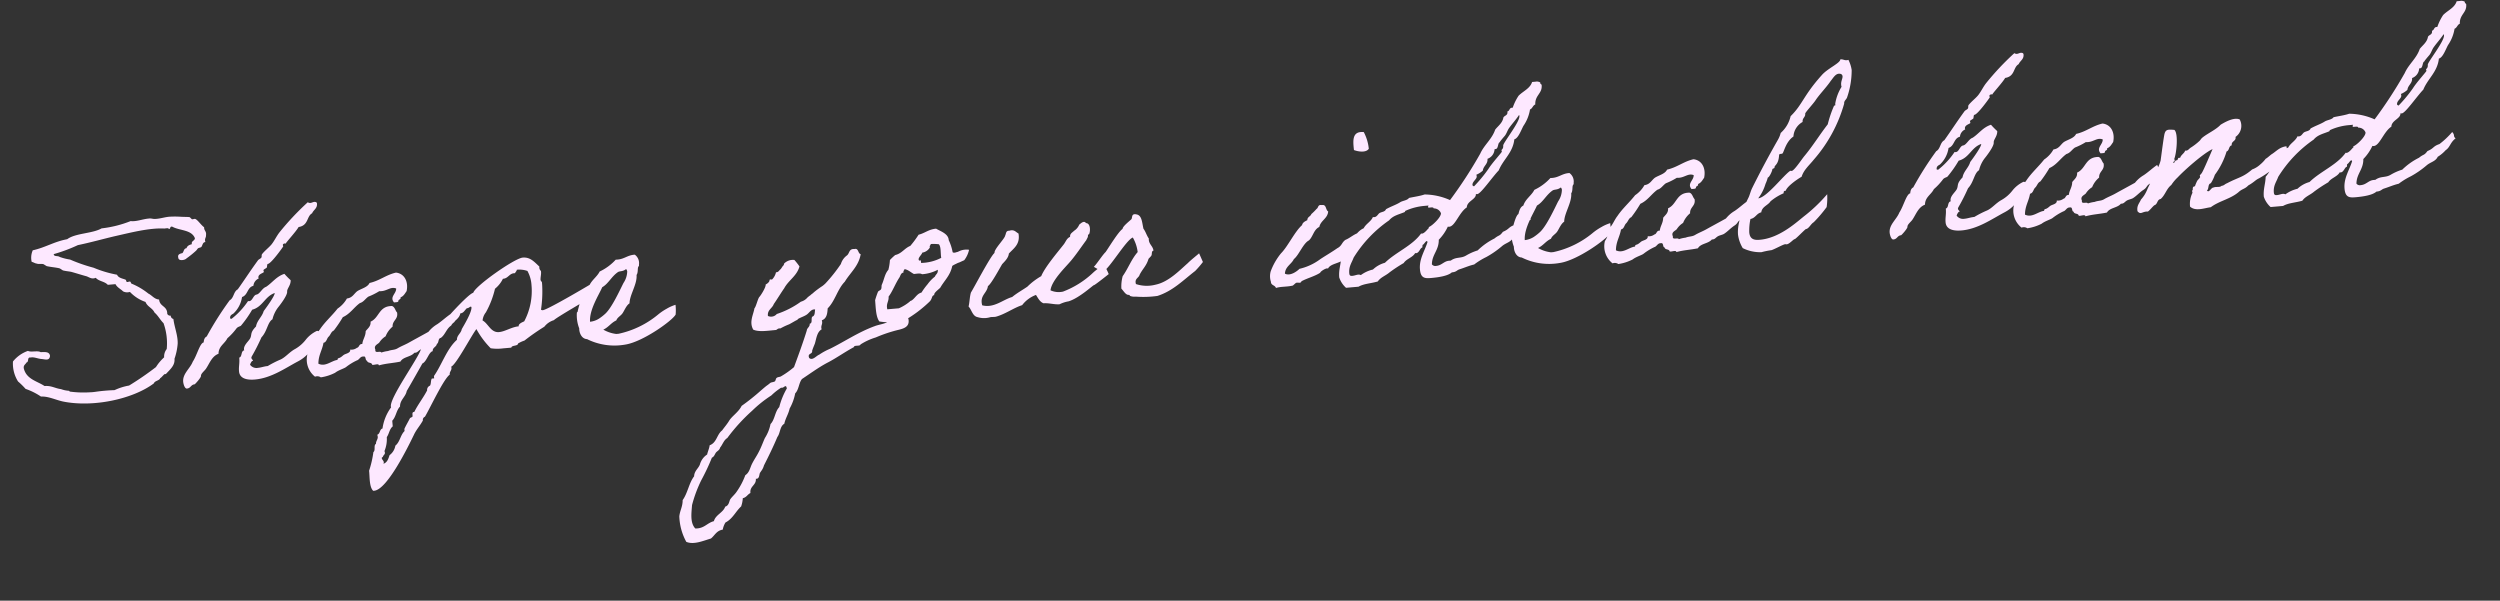 <svg xmlns="http://www.w3.org/2000/svg" width="475.309" height="114.201" viewBox="0 0 475.309 114.201">
  <rect x="0" y="0" width="475.309" height="114.201" fill="#333333" stroke="none"/>
  <path id="concept_TxtImg1" d="M35.235-5.22a11.351,11.351,0,0,0,.855-2.835c.18-1.575-.36-3.195-.405-4.725a.654.654,0,0,1-.45-.675.616.616,0,0,1-.63-.405C34.74-15.39,33.3-15.3,33.3-16.7c-.9-.135-1.26-.9-1.935-1.3a12.946,12.946,0,0,0-3.015-2.16c-.09,0-.135-.36-.225-.405-.18-.09-.495.09-.675,0-.045-.045-.09-.405-.18-.45-.495-.27-1.305-.405-1.53-1.08a21.608,21.608,0,0,1-4.32-1.71A31.439,31.439,0,0,1,17.1-25.74a10.315,10.315,0,0,1-1.935-.675c-.36-.315-1.08-.09-1.08-.63A30.288,30.288,0,0,0,18.81-28.35c2.34-.27,4.68-.72,7.155-1.08,3.015-.405,6.705-1.035,9.5-.63.315,0,.81-.09.855.18.36,0,.18-.54.675-.405,1.305.9,3.6.855,4.1,2.565-.09.54-.765.405-.675,1.08-.5.09-.9.225-1.08.675-.54,0-.54.585-.855.855-.495.09-.99.135-.855.855,0,.63,1.215.54,1.53.225a18.216,18.216,0,0,0,1.935-1.3c.18-.135.27-.315.4-.405.18-.135.495-.09.675-.225.27-.27.315-.9.855-.855-.18-.675.225-.81.225-1.3.18-.765-.315-.855-.225-1.53-.54-.45-1.08-1.485-1.53-1.71-.135-.09-.45.045-.63,0-.09-.045-.315-.4-.45-.45-.405-.09-1.17-.135-1.71-.225a17.182,17.182,0,0,0-1.935-.18c-.9-.045-1.89.225-2.835.18-.495,0-.81-.225-1.26-.18-1.215,0-2.385.405-3.465.18a21.335,21.335,0,0,1-5.625.9c-1.845.855-5.04.45-6.7,1.485-2.475.225-4.275,1.215-6.705,1.53a3.455,3.455,0,0,0-.4,2.16c.36.135.63.36.855.4.54.225.765.09,1.305.225.09.045.54.405.63.45.855.27,1.8.405,2.385.63.135.045.5.4.63.45.495.18,1.08.27,1.53.405,1.08.405,1.8.72,2.79,1.08.54.225.945.72,1.755.45.495.72,1.62.81,2.16,1.53H25.29c.27.675.9.99,1.305,1.485a1.686,1.686,0,0,0,1.3.225,7.409,7.409,0,0,0,2.79,2.16c.27.945,1.215,1.26,1.53,2.16.63.63.945,1.485,1.53,2.16a11.394,11.394,0,0,1,.18,4.95,2.284,2.284,0,0,0-.63,1.53,8.793,8.793,0,0,0-1.71,1.71A57.583,57.583,0,0,1,26.19-.9a10.9,10.9,0,0,0-2.835.63,32.111,32.111,0,0,0-3.645,0,8.64,8.64,0,0,1-1.08,0,19.178,19.178,0,0,1-3.69-.45c-.135,0-.18-.18-.225-.18a5.194,5.194,0,0,1-1.485-.45c-1.08-.225-1.755-.855-3.06-.855C8.82-3.285,6.84-3.78,6.525-5.9c-.045-.63.405-.72.63-1.08.495-.045.135-1.035.855-.855.63-.09,1.26.315,1.98.45.675.09,1.53.585,1.71-.45-.045-.855-.945-.81-1.71-.855-.54-.4-1.845-.09-2.385-.45A6.319,6.319,0,0,0,4.59-7.38a6.344,6.344,0,0,0,.63,3.87A14.565,14.565,0,0,1,6.525-1.98,12.538,12.538,0,0,1,9.315-.27c1.395.045,2.655.855,4.1,1.305C19.08,2.7,26.73,1.71,30.915-.9c.225-.5,1.08-.405,1.305-.9.27-.045.945-.945,1.08-.63C34.29-3.33,35.235-3.96,35.235-5.22ZM52.92-12.78c-.405,1.08-1.4,1.62-1.71,2.79-1.305,1.125-.855,1.44-1.305,2.16-.36.54-1.35,1.17-1.35,1.98a.271.271,0,0,0,.045.18c-.72.09-.45,1.17-1.08,1.3,0,1.125-.27,1.665-.27,2.61,0,1.44,1.485,1.8,2.88,1.8,3.15,0,5.94-1.665,8.505-2.745A6.868,6.868,0,0,0,60.75-4.1c.945-.81,2.79-1.755,2.79-3.06a.985.985,0,0,0-.855-.99,5.885,5.885,0,0,0-2.3,1.53,6.952,6.952,0,0,1-2.115,1.53c-1.17.495-2.025,1.485-3.06,1.8a19.721,19.721,0,0,0-2.43.99c-.72,0-1.26.18-1.89.18a1.5,1.5,0,0,1-1.44-.72,1.78,1.78,0,0,1,.45-.675c.135,0,.18-.045.18-.09,0-.09-.27-.27-.27-.54a.76.76,0,0,1,.09-.225,37.625,37.625,0,0,0,2.16-3.465c1.215-1.08,1.395-2.745,2.385-3.24a6.062,6.062,0,0,1,1.26-2.16c.18-.18,1.98-2.07,1.98-2.835,0-.585.81-1.125.855-2.115a15.108,15.108,0,0,1-1.08-1.305c-1.575.36-2.43,1.485-3.69,2.16-.765.18-1.305,1.26-1.935,1.305S50.985-14.9,50.355-14.9a.406.406,0,0,1-.225-.045,14.614,14.614,0,0,1-3.42,3.1.933.933,0,0,1-.27-.09c0-.54.27-.675.675-.855A5.366,5.366,0,0,0,49.05-15.8c1.17-.27,1.125-1.755,2.34-1.935a1.678,1.678,0,0,1,1.125-1.3c0-.045-.045-.09-.045-.18,0-.72,1.125-.765,1.125-.99,0-.09-.045-.225-.045-.315,0-.135.54-.315.675-.45.09-.135.09-.675.27-.675.63,0,3.195-3.015,3.195-3.06s-.045-.18-.045-.27c0-.225.315-.27.4-.27.045,0,.135.045.18.045,0-.18,2.115-2.07,2.7-2.925,1.935-.135,1.665-1.89,2.79-2.385.315-.63,1.08-.81,1.08-1.755,0-.315-.315-.36-.5-.36-.225,0-.495.135-.765.135a.727.727,0,0,1-.45-.18,51.23,51.23,0,0,0-5.85,5.22c-.63.675-1.08,1.485-1.71,2.16-.585.585-1.395,1.08-1.98,1.71-.135.18-.045.45-.18.63s-.5.27-.675.45c-1.8,2.07-2.97,3.6-4.32,5.175-.855.36-.855,1.575-1.71,1.935a63.186,63.186,0,0,0-4.95,6.48c-.45.18-.585.585-.675,1.08-.72.045-1.485,2.34-2.385,3.465C38.025-3.105,36.5-2.25,36.5-.72c0,.45.18,1.35.585,1.35.765,0,.81-.675,1.53-.675.09,0,1.35-1.17,1.35-1.485,0-.45.765-.9,1.08-1.3.765-.945,1.305-2.25,2.61-2.61.135-1.44,1.35-1.8,1.935-2.79A11.965,11.965,0,0,0,47.52-9.99c.315-.27.675-.27.855-.4A21.433,21.433,0,0,0,50.76-13.23c2.07-.36,2.61-2.3,4.545-2.79C55.305-15.525,53.685-13.635,52.92-12.78ZM88.29-9.135c-1.035.585-1.8,1.215-2.7,1.71a6.117,6.117,0,0,0-1.8,1.3C82.485-5.535,81.225-5,79.92-4.41c-.675.315-1.485.54-2.16.855-.675.36-1.215.18-1.935.4a6.086,6.086,0,0,0-1.3.18c-.135-.405-1.305.135-1.08-.63-.315-.855.54-.99.855-1.305A3.821,3.821,0,0,1,75.6-5.985,4.56,4.56,0,0,1,77.085-7.7c.045-1.215,1.215-1.26,1.08-2.61-.315-.36-.315-1.08-.855-1.305-2.52-.225-2.565,2.025-4.32,2.61,0,.9-.63,1.215-1.08,1.71-.09.99-.675,1.485-.855,2.385-.675-.09-.585.585-1.08.63a1.686,1.686,0,0,1-1.305.225c.045.675-.9.675-1.305.9-.225.135-.36.27-.63.4-.27.18-.63.045-.63.45-1.215.045-2.385,1.17-3.69.4.135-1.62.945-2.475,1.305-3.87.63-.09.675-.765,1.08-1.08s.54-.9,1.08-1.08a24.859,24.859,0,0,0,1.935-2.385c1.44-.495,2.25-1.665,3.465-2.385.72-.135,1.08-.72,1.71-1.08a12.687,12.687,0,0,0,2.16-.855c1.395.225,2.16-.765,3.24-.225-.045.99-1.44,1.485-.63,2.61.315-.045.81.09.855-.225,0-.315.54-.18.45-.63.63-.18.9-.675,1.26-1.08.54-1.8-.135-3.375-1.71-3.69-1.935.27-3.2,1.26-5.175,1.53-.45.765-1.53.9-2.385,1.305-.72.4-1.035,1.215-2.16,1.26a5.6,5.6,0,0,1-1.935,1.755c-1.17,1.26-2.61,2.3-3.69,3.645-.63.675-1.035,1.575-1.71,2.16a5.312,5.312,0,0,1-1.08,2.385A4.124,4.124,0,0,0,61.56.5,1.172,1.172,0,0,1,62.64.72,8.821,8.821,0,0,0,65.43.09c.675-.45,1.845-.675,2.16-.9a10.707,10.707,0,0,1,2.16-1.08c.5-.09.675-.72,1.305-.63.585-.09.225.81.63.855.045.54.855.315.9.855.36.135,1.26-.225,1.26.225,1.485-.27,2.565-.18,4.14-.36.63-.9,2.025-.675,2.79-1.44.54.045.63-.18,1.08-.45.4-.225.9-.225,1.305-.405.765-.4,1.35-.99,2.115-1.395s.585-.72,1.35-1.08c.72-.36,1.575-1.485,2.34-1.89C88.83-7.56,88.29-9.135,88.29-9.135Zm28.89-4.23c-1.35.675-10.4,5.04-11.385,5.04a.486.486,0,0,1-.315-.135,23.427,23.427,0,0,0,.63-4.725v-.45l-.225-.4c0-.54.225-1.035.225-1.575v-.18a.883.883,0,0,1-.225-.855c-.9-.99-1.575-1.98-3.015-1.98-1.575,0-9.54,4.635-9.945,5.85-.945.09-6.12,4.905-6.885,5.85a53.361,53.361,0,0,1-3.915,3.87c-.63,1.755-7.2,9.225-6.66,10.62a8.826,8.826,0,0,0-1.98,3.87c-.585.09-.5.945-1.08,1.08l.045.4c0,.5-.45.81-.45,1.305-.54.27-.135,1.215-.63,1.53a19.453,19.453,0,0,1-1.125,3.465c.045,1.035-.27,3.06.45,3.87h.18c2.52,0,7.245-7.92,8.46-9.945.54-.945,1.35-1.665,1.935-2.565a.639.639,0,0,1,.45-.675c1.08-1.485,4.185-6.885,5.4-7.56-.045-.63.585-.81.4-1.485.99-.315,4.32-5.535,5.4-6.705A16.306,16.306,0,0,0,95.31-1.98a8.424,8.424,0,0,0,2.385.225h1.53c.135-.5,1.26-.135,1.35-.675a5.992,5.992,0,0,1,1.26-.45,42.453,42.453,0,0,1,4-2.3,3.62,3.62,0,0,1,1.935-1.08c.09-.27,7.56-3.78,8.19-4.05.045,0,2.79-2.97,2.7-2.97Zm-15.39-3.06a4.758,4.758,0,0,1,1.755.405,6.368,6.368,0,0,1,.54,2.745,12.329,12.329,0,0,1-1.98,6.75c-.36.135-1.17.36-1.125.855-1.35,0-2.655.765-3.825.765-1.575,0-1.89-1.8-2.925-2.475a2.944,2.944,0,0,1,.765-1.485,17.457,17.457,0,0,0,2.115-4.32,5.627,5.627,0,0,0,1.665-1.755c1.035.045,1.305-.99,2.385-.855.09-.225.36-.36.4-.63ZM92.07-10.17c.225-.045.27,0,.27.135,0,.9-1.665,3.195-2.2,3.96C89.955-5.31,89.1-5,89.055-4.14,86.985-2.61,85.77.36,84.1,2.34v.45h-.45c-.27.4-.18.9-.45,1.305a.864.864,0,0,0-.63.855c-.855,1.35-1.98,2.52-2.79,3.87-.585-.045-.27.63-.45.9l-.45.18c-.36.585-.945,1.4-1.26,1.98v.4c-.855.675-1.035,1.98-1.98,2.61a2.842,2.842,0,0,1-1.26,1.71c-.27.63-.54,1.35-1.3,1.53a.65.65,0,0,0,.09-.315c0-.27-.315-.5-.315-.81,0-.09.135-.135.225-.18.135-.45.63-.4.4-1.08a5.92,5.92,0,0,0,.675-2.61c.5-.585.63-1.485,1.305-1.935v-1.08c.81-.72.9-1.845,1.71-2.565.09-1.26,1.215-1.71,1.53-2.835.27-.36,3.375-4.86,3.42-4.95.855-.27,1.395-2.07,2.16-2.16,0-.72.765-.72.9-1.3.45-.18.27-1.035.855-1.08.9-.54,1.215-1.665,2.16-2.16.54-.855,1.665-1.125,1.935-2.16.63,0,.855-.5,1.305-.855A1.075,1.075,0,0,0,92.07-10.17Zm38.97,3.015a7.678,7.678,0,0,0-1.71.585,10.784,10.784,0,0,0-1.71.945,17.589,17.589,0,0,1-7.83,3.015h-.45a6.417,6.417,0,0,1-2.385-1.035c1.035-.36,1.575-1.17,2.61-1.53.27-.585.9-.765,1.305-1.26s.855-1.44,1.485-1.755c.135-1.575,1.8-3.51,1.8-5.265.36-.405.27-1.17.45-1.485.09-.18.18-.09.18-.45a1.97,1.97,0,0,0-.63-1.935c-1.485-.045-2.115.765-3.69.63a9.8,9.8,0,0,1-3.24,1.98c-.63,1.035-1.845,1.575-2.34,2.79-.63.225-.855.9-1.08,1.53-.54.225-1.26,2.385-1.395,2.835,0,.135-.18.225-.18.225a6.932,6.932,0,0,0,.18,3.06c-.09.81.27,2.025,1.305,2.16A11.683,11.683,0,0,0,120.87-.45c3.375-.225,9.36-3.78,10.035-4.86A9.133,9.133,0,0,0,131.04-7.155Zm-8.82-7.56c.18,0,.18.27.225.405a4.05,4.05,0,0,1-.9,2.16c-.81,1.305-2.565,4.41-3.915,5.49a9.341,9.341,0,0,1-1.305.855,3.951,3.951,0,0,1-1.755.45c.045-2.3,2.07-4.86,2.88-6.345,1.215-.54,1.935-1.89,3.24-2.61C121.05-14.49,121.635-14.31,122.22-14.715ZM145.35-1.17c.99.585,2.745.45,4.32.45.27-.09.4-.315.855-.225a13.121,13.121,0,0,1,1.71-.63c.45-.18,1.35-.63,1.53-.675.225,0,.09-.135.225-.18.54-.27,1.215-.4,1.71-.675.54-.27.945-1.035,1.71-.855-.135.495-.09,1.17-.63,1.305-.36.27,0,1.26-.63,1.305,0,.63-.585.72-.675,1.26-.945,2.3-1.98,4.5-3.015,6.7a16.547,16.547,0,0,1-2.61,1.53c-.27.135-.585.045-.855.225-.18.09-.225.5-.4.63-.27.135-.675.09-.9.225-.135.09-.45.315-.63.405-.45.27-.855.585-1.305.9a41.11,41.11,0,0,1-3.87,2.565c-.675,1.125-1.98,1.755-2.61,2.61-.495.675-.99,1.125-1.485,1.71-1.08.675-1.215,2.25-2.61,2.61-.135.63-.45,1.125-.63,1.71a3.269,3.269,0,0,0-1.53,1.755c-.36.765-1.17,1.125-1.3,2.16-1.08,1.17-1.485,3.06-2.565,4.32-.09,1.215-.675,1.89-.9,3.015a10.829,10.829,0,0,0,.9,4.95c1.35.72,3.195.09,4.725-.225.765-.5,1.17-1.4,2.385-1.485a3.913,3.913,0,0,1,.63-1.305c1.44-.585,2.115-1.935,3.24-2.79a5.988,5.988,0,0,0,.45-1.53c.72-.09.945-.63,1.53-.855-.045-1.35,1.26-1.35,1.26-2.61.72.135.675-.765.9-1.08,0,0,.18-.18.18-.225a3.093,3.093,0,0,0,.675-1.08c1.035-1.665,2.07-3.375,3.015-5.175.63-.675.63-1.98,1.53-2.385.315-1.035.945-1.755,1.26-2.79a9.363,9.363,0,0,0,1.305-2.79c.765-.63.855-1.935,1.53-2.61,1.575-.855,3.195-1.845,4.95-2.61,1.8-.72,3.6-1.8,5.4-2.565.09-.45,1.17,0,1.305-.4a11.669,11.669,0,0,1,3.015-1.08,26.883,26.883,0,0,1,4.545-1.08c1.125-.18,2.115-.495,1.935-1.935-1.08-.855-1.755.27-3.465,0-.855.63-2.07.585-3.015.855-3.2.855-5.985,2.43-8.865,3.555a11.627,11.627,0,0,0-2.16.945c-.54.135-1.35,1.08-1.935.45-.315-.99.72-.585.675-1.305.18-.45.4-.855.63-1.305.4-.99.585-2.16,1.53-2.61-.18-.765.36-.9.18-1.71.945-.225,1.17-1.17,1.305-2.16,1.53-1.26,2.16-3.465,3.69-4.77,1.17-1.62,2.88-2.7,3.465-4.95-.54-.18-.27-1.215-1.08-1.08-1.08-.18-.99.72-1.53,1.08a3.118,3.118,0,0,0-1.305,1.53,29.69,29.69,0,0,1-3.24,3.42,5.46,5.46,0,0,1-.63.45A17.69,17.69,0,0,0,157.41-7.2c-.18.18-.45.27-.63.45a4.944,4.944,0,0,0-.63.405,2.445,2.445,0,0,1-1.305.675,16.824,16.824,0,0,1-4.77,1.935,1.423,1.423,0,0,1-1.71.225c-.045-1.17.945-1.35,1.305-2.16.54-.63,1.71-2.205,2.25-2.835.945-1.44,2.61-2.115,3.24-3.87a13.032,13.032,0,0,0-.855-1.305,2.35,2.35,0,0,0-1.935.45c-.09,0-.135.36-.225.4-.18.09-.495.63-.675.72s-.405.54-.855.45a2.761,2.761,0,0,1-.855,1.3c-.09.045-.36-.09-.45,0-.045.045-.09.315-.18.4a1.78,1.78,0,0,1-.675.45c.045.5-1.125,2.025-1.395,2.25-.315.27-.81,1.845-1.125,2.07C145.62-3.96,144.675-2.7,145.35-1.17Zm5.175,11.25c.18,0,.18.27.225.45A13.612,13.612,0,0,0,149,13.95c-.9.765-1.035,2.3-1.935,3.06a7.687,7.687,0,0,1-1.305,2.565c-.45.81-.81,1.62-1.3,2.385-.45.765-1.035,1.44-1.485,2.16-.5.765-.675,1.71-1.53,2.16A13.818,13.818,0,0,1,139.5,29.3c-.36.45-.945.855-1.305,1.3-.225.27-.315,1.17-1.08,1.305-.495,1.125-1.935,1.35-2.385,2.565-1.35.225-1.935,1.26-3.645,1.08-.9-1.17-.495-2.88-.225-4.5a24.986,24.986,0,0,1,2.16-4.545,40.585,40.585,0,0,0,2.385-4.1c.45-.135.585-.585.855-.9.27-.27.72-.4.855-.855.54-.54.81-1.35,1.53-1.71a34.617,34.617,0,0,1,5.175-4.77,23.1,23.1,0,0,1,3.87-2.565,11.584,11.584,0,0,1,1.98-1.305C150.12,10.4,150.21,10.125,150.525,10.08Zm21.42-20.34c-.765.72-.945,1.755-1.485,2.7-.135.27-.045.585-.225.855-.09.18-.54.27-.63.45a15.72,15.72,0,0,0-.675,1.53c0,1.485-.135,3.15.45,4.1a11.757,11.757,0,0,0,4.77.225,23.983,23.983,0,0,0,5.175-3.24c.54-.585.36-.99.9-1.08-.135-.4.99-1.035,1.26-1.3.9-1.3,2.07-2.115,2.61-3.87,0-.045.09-.135.81-.4.675-.27.225-.045.945-.315.36-.135.54-.18.63-.225a4.939,4.939,0,0,0,1.08-1.89,3.247,3.247,0,0,0-1.845.09c-.63.225-.045.045-.675.18-.36.09-.585,0-.63-.09a9.223,9.223,0,0,0-.54-2.34c.045-1.26-1.485-1.845-2.2-2.385-1.44,0-2.205.675-3.42.855a18.389,18.389,0,0,1-1.755,1.98c-1.17.36-1.71,1.3-3.015,1.485a11.193,11.193,0,0,0-1.08.855A10.07,10.07,0,0,1,171.945-10.26Zm8.46-4.185a8.374,8.374,0,0,1,1.53.18c.4.54.135,1.755.225,2.61a8.634,8.634,0,0,1-3.915.63c.09-.4-.18-.765-.225-.4-.585-.45.495-1.08.63-1.53a2.03,2.03,0,0,0,1.53-.855C180.09-14.175,180.36-14.175,180.4-14.445Zm-5.4,4.32c.72.18,1.125.72,1.71,1.08.585,0,1.215-.09,1.53.18a7.573,7.573,0,0,0,3.06-.585c0,.72-.36.72-.675,1.26a6.873,6.873,0,0,0-1.485,1.3A13.405,13.405,0,0,0,177.84-5.4c-.855.135-1.26.9-1.935,1.3-.27.135-.27.045-.45.225a8.774,8.774,0,0,1-2.16,1.08H171.09c-.18-1.125.45-1.44.45-2.385.855-.945,1.485-2.34,2.385-3.465.225-.315.315-.81.855-.855C174.69-9.855,174.96-9.855,175.005-10.125ZM210.645-6.3a17.143,17.143,0,0,1-5.985,3.06,3.771,3.771,0,0,1-2.34-.45c.36-1.845,3.24-4.14,4.365-5.265s2.16-2.43,3.24-3.645c.225-.4.4-.54.4-.9.045-.225.135-.09.225-.18.315-.495.5-2.07-.4-2.16-.315-.63-1.08.045-1.3.18a2.5,2.5,0,0,1-1.08,1.08c-.36.315-.855.45-.855,1.08-.675.225-.9.855-1.305,1.3-1.3,1.4-3.96,4.005-4.815,5.67A12.7,12.7,0,0,0,198-4.77c-1.035.585-2.07,1.035-3.06,1.71-1.845.36-3.6,1.845-5.805,1.08-.36-1.935,1.125-2.2,1.4-3.555.63-.27,2.655-3.375,3.06-3.915.495-.45,1.305-1.08,1.44-1.89,1.035-.945,2.34-1.575,2.16-3.645-.5-.315-.72-.9-1.71-.675-.675-.09-.63.54-.855.855-.09.54-2.385,2.43-2.295,3.105-.765.45-4.59,6.435-5.13,7.11-.315.81-.4,1.8-.675,2.61.54.675.585,1.89,1.53,2.16a4.142,4.142,0,0,0,2.385.225c.315-.045.72.045,1.08,0,1.8-.315,3.555-1.4,5.175-1.755a5.878,5.878,0,0,1,2.79-1.71c.36.675.63,1.4,1.3,1.71.99,0,2.025.45,3.015.45a6.2,6.2,0,0,1,1.755-.405c2.115-.45,4.95-2.7,5.085-2.655s2.97-1.845,2.97-1.845a14.416,14.416,0,0,0-.765-1.935C212.715-7.65,211.32-6.84,210.645-6.3Zm18.135-.27c-1.71,1.26-4,3.285-6.525,3.555a6.517,6.517,0,0,1-3.645-.45c-.225-1.08.63-1.08.855-1.71.675-1.08,1.44-1.575,1.935-2.835.135-.18.45-.36.63-.63.135-.225.045-.855.45-.855,0-.9-.855-1.35-.675-2.385-.36-.585-.495-1.4-.855-1.935-.18-1.17-.045-2.565-1.08-2.835-.99-.315-.81.54-1.035.81-.36.315-1.8,1.215-1.845,1.71-.81.4-3.015,3.42-3.6,4.1-.585.45-1.8,2.025-2.475,2.61C210.87-7.47,212.49-6.3,212.49-6.3c1.26-.36,4.995-5.715,6.3-6.03a7.3,7.3,0,0,1,.675,2.835c-1.35,1.305-2.025,2.88-3.24,4.32a7.459,7.459,0,0,0-.45,2.34c.4.495.72,1.3,1.3,1.3.225.045.135.18.225.225a2.453,2.453,0,0,0,1.08.225,19.171,19.171,0,0,0,4.1.225c3.015-.675,5.22-2.61,7.56-4.1a17.761,17.761,0,0,0,1.62-1.575s-.585-1.755-.585-1.71S229.455-7.155,228.78-6.57Zm29.475,1.89c.36-.4,1.08-.63,1.4-1.08,2.025-1.035,2.835-2.385,2.34-3.78-1.125.09-2.025.9-2.97,1.17-.765.45-.765,1.08-1.665,1.44-1.17.675-2.25,1.17-3.42,1.8a10.581,10.581,0,0,1-4.1,1.485c-.585.495-1.935,1.26-2.835.675.18-1.35,1.395-1.665,1.935-2.61.99-.63,2.025-2.835,3.15-3.285.855-.63,1.08-1.98,2.205-2.385.36-1.215,1.71-1.44,1.935-2.79-.495-.315-.18-1.4-1.08-1.305-.81-.225-.675.45-1.08.63a10.4,10.4,0,0,1-1.08.9c-.18.45-.81.45-.855,1.08-.45.18-.945.36-1.08.855C249.57-10.8,248-8.055,246.6-6.885a11.91,11.91,0,0,0-2.25,3.24,3.4,3.4,0,0,0-.135,1.98c-.045.72.72.675.855,1.26.945-.225,2.115,0,3.24-.18.09-.045.54-.405.63-.45.45-.135.855.27,1.08-.225,1.17-.5,2.61-.72,3.69-1.305.045-.27,1.44-.945,1.53-.63C255.735-4.14,257.67-4.005,258.255-4.68Zm3.87-20.565c.72.36,2.25.765,2.835,0a8.619,8.619,0,0,0-.675-3.24C262.08-28.89,262.08-27.09,262.125-25.245Zm31.86,14.76a15.548,15.548,0,0,1-2.61,2.07c-1.3.315-1.08.72-2.385,1.125-.765.855-.72.45-1.71,1.125a12.664,12.664,0,0,0-3.375,1.98,10.216,10.216,0,0,0-2.25.765c-1.08.54-1.89.045-3.015.72h-.315c-1.035,0-1.44.765-2.565.765A.8.8,0,0,1,275-2.3c.18-1.89,1.575-2.565,1.71-4.545a8.959,8.959,0,0,0,1.935-2.34.571.571,0,0,0,.27.045c1.125,0,2.115-2.565,3.645-3.375.135-1.215,1.935-1.35,1.935-2.385a.571.571,0,0,0,.27.045c.675,0,3.15-3.015,4.455-4.14,1.035-2.025,2.97-3.1,3.465-5.625.765-.135,1.44-1.62,1.935-2.385a7.636,7.636,0,0,0,1.53-3.015c.495-.135.585-.72,1.08-.855.09-1.8,1.53-1.935,1.53-3.555,0-.225-.225-.18-.225-.4v-.135a1.271,1.271,0,0,0-.9-.225H297c-.495,1.215-1.845,1.575-2.79,2.385a9.524,9.524,0,0,0-1.3,2.16h-.18c-.495,0-.45.585-.9.63v.135c0,.63-.63.585-.855.945-.27,1.035-1.125,1.485-1.755,2.16-.765,1.755-2.34,2.7-3.24,4.32a83.413,83.413,0,0,1-6.48,8.28,12.17,12.17,0,0,0-4.725-1.485c-.9.225-2.025.27-3.015.4-.36.45-1.26.405-1.755.675-.765.4-1.665.585-2.79,1.08-.225.5-.855.405-1.3.63-.315.18-.54.675-1.035.675a.571.571,0,0,1-.27-.045c-.45.855-1.44,1.17-1.935,1.98-1.935.63-3.15,3.555-4.77,5.175-.135,1.3-.675,2.25-.675,3.735A4.519,4.519,0,0,0,258.345.72h2.385c1.08-.5,2.43-.405,3.735-.675.63-.765,1.575-.945,2.385-1.53a28.39,28.39,0,0,1,2.835-1.53c.585-.765,1.8-.9,2.34-1.71a.27.27,0,0,0,.18.045c.585,0,.855-.945,1.215-.945.09,0,.09-.54.18-.54.18,0,.585-.63.81-.63.045,0,.09.045.135.18-.675,1.665-1.89,3.06-1.89,5.085,0,1.71.81,1.8,2.025,1.8s3.15-.09,3.96-.72c.9,0,.945-.315,1.485-.45,1.035-.225,1.89-.54,2.88-.675a13.548,13.548,0,0,1,2.43-1.215,17.789,17.789,0,0,0,3.15-1.8c.81-.585,1.755-.585,2.25-1.44a6.935,6.935,0,0,0,1.62-1.125c.9-.495.945-1.35,2.07-2.07C294.03-9.72,294.525-9.81,293.985-10.485Zm0-18.675a.337.337,0,0,1,.045.225c0,1.125-3.555,4.815-3.555,5.31,0,.675-.4.72-.4.855,0,.09.045.225.045.27,0,.135-2.07,2.025-2.835,3.06a27.416,27.416,0,0,1-3.015,3.06q-.27-.135-.27-.27c0-.675.945-1.035.945-1.575a.879.879,0,0,0-.045-.315,4.439,4.439,0,0,0,1.3-.675c.18-.9,1.08-1.125,1.08-2.16A2.028,2.028,0,0,0,288.765-23a.1.1,0,0,1,.09-.09h.135c.54,0,.495-1.215.9-1.215-.135,0,.945-1.035,1.08-1.17.36-.405.54-.9.855-1.305C292.5-27.585,293.31-28.305,293.985-29.16ZM277.56-11.835c0,.72-1.845,2.25-2.565,2.43a.489.489,0,0,1,.045.225c0-.225-.81.9-1.44.9-.045,0-.09-.045-.135-.045-1.89,2.2-5.085,3.1-7.335,4.95a5.312,5.312,0,0,0-2.385,1.08,6.248,6.248,0,0,0-2.385.855.907.907,0,0,0-.495-.135c-.315,0-.72.135-1.08.135-.315,0-.585,0-.585-.54,0-1.35.675-1.98,1.08-2.88a23.842,23.842,0,0,1,7.335-6.48c.855-.855,1.935-.945,3.06-1.305.135-.045.135-.225.18-.225a10.937,10.937,0,0,1,3.6-.63H275c.585,0,.225-.045.225.315,0,.225,1.035-.09,1.035.315A1.429,1.429,0,0,1,277.56-11.835Zm31.9,4.68a7.678,7.678,0,0,0-1.71.585,10.784,10.784,0,0,0-1.71.945,17.588,17.588,0,0,1-7.83,3.015h-.45a6.417,6.417,0,0,1-2.385-1.035c1.035-.36,1.575-1.17,2.61-1.53.27-.585.9-.765,1.3-1.26s.855-1.44,1.485-1.755c.135-1.575,1.8-3.51,1.8-5.265.36-.405.27-1.17.45-1.485.09-.18.18-.09.18-.45a1.97,1.97,0,0,0-.63-1.935c-1.485-.045-2.115.765-3.69.63a9.8,9.8,0,0,1-3.24,1.98c-.63,1.035-1.845,1.575-2.34,2.79-.63.225-.855.9-1.08,1.53-.54.225-1.26,2.385-1.395,2.835,0,.135-.18.225-.18.225a6.932,6.932,0,0,0,.18,3.06c-.09.81.27,2.025,1.3,2.16A11.683,11.683,0,0,0,299.3-.45c3.375-.225,9.36-3.78,10.035-4.86A9.133,9.133,0,0,0,309.465-7.155Zm-8.82-7.56c.18,0,.18.27.225.405a4.05,4.05,0,0,1-.9,2.16c-.81,1.305-2.565,4.41-3.915,5.49a9.343,9.343,0,0,1-1.3.855,3.951,3.951,0,0,1-1.755.45c.045-2.3,2.07-4.86,2.88-6.345,1.215-.54,1.935-1.89,3.24-2.61C299.475-14.49,300.06-14.31,300.645-14.715Zm35.325,5.58c-1.035.585-1.8,1.215-2.7,1.71a6.117,6.117,0,0,0-1.8,1.3c-1.3.585-2.565,1.125-3.87,1.71-.675.315-1.485.54-2.16.855-.675.36-1.215.18-1.935.4a6.085,6.085,0,0,0-1.3.18c-.135-.405-1.3.135-1.08-.63-.315-.855.54-.99.855-1.305a3.821,3.821,0,0,1,1.3-1.08,4.56,4.56,0,0,1,1.485-1.71c.045-1.215,1.215-1.26,1.08-2.61-.315-.36-.315-1.08-.855-1.305-2.52-.225-2.565,2.025-4.32,2.61,0,.9-.63,1.215-1.08,1.71-.09.99-.675,1.485-.855,2.385-.675-.09-.585.585-1.08.63a1.686,1.686,0,0,1-1.3.225c.045.675-.9.675-1.3.9-.225.135-.36.27-.63.4-.27.18-.63.045-.63.45-1.215.045-2.385,1.17-3.69.4.135-1.62.945-2.475,1.3-3.87.63-.09.675-.765,1.08-1.08s.54-.9,1.08-1.08a24.856,24.856,0,0,0,1.935-2.385c1.44-.495,2.25-1.665,3.465-2.385.72-.135,1.08-.72,1.71-1.08a12.688,12.688,0,0,0,2.16-.855c1.395.225,2.16-.765,3.24-.225-.045.99-1.44,1.485-.63,2.61.315-.045.81.09.855-.225,0-.315.54-.18.45-.63.63-.18.9-.675,1.26-1.08.54-1.8-.135-3.375-1.71-3.69-1.935.27-3.2,1.26-5.175,1.53-.45.765-1.53.9-2.385,1.305-.72.4-1.035,1.215-2.16,1.26a5.6,5.6,0,0,1-1.935,1.755c-1.17,1.26-2.61,2.3-3.69,3.645-.63.675-1.035,1.575-1.71,2.16a5.312,5.312,0,0,1-1.08,2.385A4.124,4.124,0,0,0,309.24.5a1.172,1.172,0,0,1,1.08.225,8.821,8.821,0,0,0,2.79-.63c.675-.45,1.845-.675,2.16-.9a10.707,10.707,0,0,1,2.16-1.08c.495-.09.675-.72,1.3-.63.585-.09.225.81.63.855.045.54.855.315.9.855.36.135,1.26-.225,1.26.225,1.485-.27,2.565-.18,4.14-.36.63-.9,2.025-.675,2.79-1.44.54.045.63-.18,1.08-.45.4-.225.9-.225,1.3-.405.765-.4,1.35-.99,2.115-1.395s.585-.72,1.35-1.08c.72-.36,1.575-1.485,2.34-1.89C336.51-7.56,335.97-9.135,335.97-9.135Zm15.075.09a29.962,29.962,0,0,1-4.86,3.87c-1.845,1.26-5.085,3.645-8.64,3.645-.9,0-1.89-.135-1.89-1.575a10.48,10.48,0,0,1,.45-2.52c.99-.09,1.215-.945,2.16-1.08.225-1.08,1.4-1.215,1.935-1.935a10.124,10.124,0,0,1,2.61-1.305c.045-.315.045-.45.45-.45.27-.72,2.07-1.845,3.24-2.385.495-1.26,1.665-2.07,2.565-3.015a27.5,27.5,0,0,0,6.7-10.125c0-.54.4-.675.63-1.08a15.767,15.767,0,0,0,1.35-5.175,6.4,6.4,0,0,0-.45-1.98.879.879,0,0,1-.315.045c-.495,0-.675-.27-1.215-.27,0,.675-2.475,1.485-3.69,2.61-3.915,3.645-4.185,5.31-6.66,7.335a6.073,6.073,0,0,1-2.16,3.015,5.086,5.086,0,0,1-.675,1.3c-1.935,2.79-3.87,5.76-5.625,8.64-.36.585-.585,1.305-.855,1.755-1.35,2.2-2.61,4.725-2.61,6.885a6.556,6.556,0,0,0,.675,2.61,7.478,7.478,0,0,0,3.465,1.08A15.161,15.161,0,0,1,339.57.63c.63-.135,2.3-.9,2.7-.9.045,0,.18.045.27.045.54,0,1.35-.855,1.62-.855.18,0,1.71-1.35,2.25-1.71.585,0,1.035-.9,1.62-1.17a25.349,25.349,0,0,0,2.7-2.655A12.274,12.274,0,0,0,351.045-9.045ZM355.23-31.68c.315,0,.675.135.675.54,0,.45-.4.9-.4,1.575a1.246,1.246,0,0,0,.045.405,8.787,8.787,0,0,0-1.485,3.1c0,.18.045.45-.225.315a21.389,21.389,0,0,0-1.53,3.465c-1.71,1.845-3.2,3.87-4.95,5.625-.54.54-2.16,2.61-2.655,2.61-.045,0-.18-.045-.27-.045-1.35.72-4.9,4.68-6.525,4.68a8.41,8.41,0,0,0,1.62-2.61,7.286,7.286,0,0,0,.54-1.17c.315,0,.99-1.26.99-1.44,0-.225.45-.135.45-.36,0-.45.81-.4,1.08-2.3.09-.27.495-.09.675-.225.315-.315.855-2.2,2.34-3.015a3.4,3.4,0,0,1,1.98-2.61c0-.81.63-.81.63-1.53,0-.225,1.665-1.71,2.16-2.34.855-1.08,2.25-2.25,3.24-3.465C354.06-30.915,354.555-31.68,355.23-31.68Zm23.445,18.9c-.4,1.08-1.4,1.62-1.71,2.79-1.3,1.125-.855,1.44-1.3,2.16-.36.54-1.35,1.17-1.35,1.98a.27.27,0,0,0,.045.18c-.72.09-.45,1.17-1.08,1.3,0,1.125-.27,1.665-.27,2.61,0,1.44,1.485,1.8,2.88,1.8,3.15,0,5.94-1.665,8.505-2.745a6.868,6.868,0,0,0,2.115-1.4c.945-.81,2.79-1.755,2.79-3.06a.985.985,0,0,0-.855-.99,5.885,5.885,0,0,0-2.295,1.53,6.952,6.952,0,0,1-2.115,1.53c-1.17.495-2.025,1.485-3.06,1.8a19.721,19.721,0,0,0-2.43.99c-.72,0-1.26.18-1.89.18a1.5,1.5,0,0,1-1.44-.72,1.78,1.78,0,0,1,.45-.675c.135,0,.18-.045.18-.09,0-.09-.27-.27-.27-.54a.761.761,0,0,1,.09-.225,37.618,37.618,0,0,0,2.16-3.465c1.215-1.08,1.395-2.745,2.385-3.24a6.062,6.062,0,0,1,1.26-2.16c.18-.18,1.98-2.07,1.98-2.835,0-.585.81-1.125.855-2.115a15.106,15.106,0,0,1-1.08-1.305c-1.575.36-2.43,1.485-3.69,2.16-.765.18-1.3,1.26-1.935,1.305S376.74-14.9,376.11-14.9a.406.406,0,0,1-.225-.045,14.613,14.613,0,0,1-3.42,3.1.933.933,0,0,1-.27-.09c0-.54.27-.675.675-.855a5.366,5.366,0,0,0,1.935-3.015c1.17-.27,1.125-1.755,2.34-1.935a1.678,1.678,0,0,1,1.125-1.3c0-.045-.045-.09-.045-.18,0-.72,1.125-.765,1.125-.99,0-.09-.045-.225-.045-.315,0-.135.54-.315.675-.45.09-.135.09-.675.27-.675.63,0,3.2-3.015,3.2-3.06s-.045-.18-.045-.27c0-.225.315-.27.4-.27.045,0,.135.045.18.045,0-.18,2.115-2.07,2.7-2.925,1.935-.135,1.665-1.89,2.79-2.385.315-.63,1.08-.81,1.08-1.755,0-.315-.315-.36-.5-.36-.225,0-.495.135-.765.135a.727.727,0,0,1-.45-.18,51.232,51.232,0,0,0-5.85,5.22c-.63.675-1.08,1.485-1.71,2.16-.585.585-1.395,1.08-1.98,1.71-.135.18-.045.45-.18.63s-.495.27-.675.45c-1.8,2.07-2.97,3.6-4.32,5.175-.855.36-.855,1.575-1.71,1.935a63.187,63.187,0,0,0-4.95,6.48c-.45.18-.585.585-.675,1.08-.72.045-1.485,2.34-2.385,3.465-.63,1.26-2.16,2.115-2.16,3.645,0,.45.18,1.35.585,1.35.765,0,.81-.675,1.53-.675.09,0,1.35-1.17,1.35-1.485,0-.45.765-.9,1.08-1.3.765-.945,1.3-2.25,2.61-2.61.135-1.44,1.35-1.8,1.935-2.79a11.964,11.964,0,0,0,1.935-1.755c.315-.27.675-.27.855-.4a21.434,21.434,0,0,0,2.385-2.835c2.07-.36,2.61-2.3,4.545-2.79C381.06-15.525,379.44-13.635,378.675-12.78Zm35.37,3.645c-1.035.585-1.8,1.215-2.7,1.71a6.117,6.117,0,0,0-1.8,1.3c-1.3.585-2.565,1.125-3.87,1.71-.675.315-1.485.54-2.16.855-.675.36-1.215.18-1.935.4a6.085,6.085,0,0,0-1.3.18c-.135-.405-1.3.135-1.08-.63-.315-.855.54-.99.855-1.305a3.821,3.821,0,0,1,1.3-1.08A4.56,4.56,0,0,1,402.84-7.7c.045-1.215,1.215-1.26,1.08-2.61-.315-.36-.315-1.08-.855-1.305-2.52-.225-2.565,2.025-4.32,2.61,0,.9-.63,1.215-1.08,1.71-.09.99-.675,1.485-.855,2.385-.675-.09-.585.585-1.08.63a1.686,1.686,0,0,1-1.3.225c.045.675-.9.675-1.3.9-.225.135-.36.27-.63.4-.27.18-.63.045-.63.45-1.215.045-2.385,1.17-3.69.4.135-1.62.945-2.475,1.3-3.87.63-.09.675-.765,1.08-1.08s.54-.9,1.08-1.08a24.856,24.856,0,0,0,1.935-2.385c1.44-.495,2.25-1.665,3.465-2.385.72-.135,1.08-.72,1.71-1.08a12.688,12.688,0,0,0,2.16-.855c1.395.225,2.16-.765,3.24-.225-.045.99-1.44,1.485-.63,2.61.315-.045.81.09.855-.225,0-.315.54-.18.45-.63.63-.18.9-.675,1.26-1.08.54-1.8-.135-3.375-1.71-3.69-1.935.27-3.2,1.26-5.175,1.53-.45.765-1.53.9-2.385,1.305-.72.4-1.035,1.215-2.16,1.26a5.6,5.6,0,0,1-1.935,1.755c-1.17,1.26-2.61,2.3-3.69,3.645-.63.675-1.035,1.575-1.71,2.16a5.312,5.312,0,0,1-1.08,2.385A4.124,4.124,0,0,0,387.315.5,1.172,1.172,0,0,1,388.4.72a8.821,8.821,0,0,0,2.79-.63c.675-.45,1.845-.675,2.16-.9a10.707,10.707,0,0,1,2.16-1.08c.495-.09.675-.72,1.3-.63.585-.09.225.81.63.855.045.54.855.315.9.855.36.135,1.26-.225,1.26.225,1.485-.27,2.565-.18,4.14-.36.63-.9,2.025-.675,2.79-1.44.54.045.63-.18,1.08-.45.4-.225.9-.225,1.3-.405.765-.4,1.35-.99,2.115-1.395s.585-.72,1.35-1.08c.72-.36,1.575-1.485,2.34-1.89C414.585-7.56,414.045-9.135,414.045-9.135Zm22.68,2.07c.045-.18.765-.45,1.17-.45.675-.045,1.17-.9.945-3.015-1.3.045-1.98.765-2.835,1.215-.315.135-.945.675-1.3.81a6.475,6.475,0,0,1-1.125.99,4.569,4.569,0,0,1-1.62.81c-1.935,1.395-2.655,1.215-5,2.205-.495.135-.495.36-1.08.4-.36.315-1.08,0-1.53.18-.495-.045-.945,1.035-1.3.45.45-.27.225-1.215.855-1.305a7.214,7.214,0,0,0,.9-1.53,14.275,14.275,0,0,0,2.61-4.23c.585-.135.45-.99,1.08-1.08-.045-.855.945-.675.855-1.53a2.554,2.554,0,0,0,1.08-3.24c-1.08-.585-2.925.315-3.69.675-.99.9-2.655,1.44-3.69,2.16-.225.135-.45.495-.675.63a10.638,10.638,0,0,1-1.71,1.08c-.4.225-.585.585-1.08.45-.225.54-.855.72-1.08,1.305-.585-.18-.315.4-.72.4-.315-.09-.54.855-.675.225h.225c0-.225.315-.315,0-.45.54-.9,1.3-4.86.54-5.58-1.08-.18-1.575-.27-1.89.495-.225.54-1.035,4.32-1.215,5.085-.54,1.53-2.385,4.05-3.06,5.355a6.16,6.16,0,0,1-1.305,1.71c-.36.675-.945,1.08-.855,2.16.585.81.855.09,1.98.225.495-.315.855-.765,1.305-1.08.675-.135.585-1.035,1.3-1.08.945-.675,1.26-1.845,2.25-2.475a7.665,7.665,0,0,1,1.35-1.35c1.35-1.215,5.265-4.14,7.065-4.77-.54.99-1.935,3.645-2.385,4.275a2.133,2.133,0,0,1-.45.45c-.045.045.045.36,0,.405-.18.27-.495.45-.63.675a7.408,7.408,0,0,0-.45.855c-.09.18-.36.09-.4.225-.18.27,0,.45-.225.63-.09.045.045.36,0,.45a4.688,4.688,0,0,0-.675,2.565c.99,1.035,2.655.5,3.915.45,1.755-1.08,3.825-1.215,5.49-2.385.81-.63,1.215-.45,1.98-1.125,1.215-.54,1.4-.9,2.16-1.17A18.622,18.622,0,0,0,436.725-7.065Zm33.75-3.42a15.549,15.549,0,0,1-2.61,2.07c-1.305.315-1.08.72-2.385,1.125-.765.855-.72.45-1.71,1.125a12.664,12.664,0,0,0-3.375,1.98,10.216,10.216,0,0,0-2.25.765c-1.08.54-1.89.045-3.015.72h-.315c-1.035,0-1.44.765-2.565.765a.8.8,0,0,1-.765-.36c.18-1.89,1.575-2.565,1.71-4.545a8.959,8.959,0,0,0,1.935-2.34.571.571,0,0,0,.27.045c1.125,0,2.115-2.565,3.645-3.375.135-1.215,1.935-1.35,1.935-2.385a.571.571,0,0,0,.27.045c.675,0,3.15-3.015,4.455-4.14,1.035-2.025,2.97-3.1,3.465-5.625.765-.135,1.44-1.62,1.935-2.385a7.636,7.636,0,0,0,1.53-3.015c.495-.135.585-.72,1.08-.855.09-1.8,1.53-1.935,1.53-3.555,0-.225-.225-.18-.225-.4v-.135a1.271,1.271,0,0,0-.9-.225h-.63c-.5,1.215-1.845,1.575-2.79,2.385a9.523,9.523,0,0,0-1.3,2.16h-.18c-.495,0-.45.585-.9.63v.135c0,.63-.63.585-.855.945-.27,1.035-1.125,1.485-1.755,2.16-.765,1.755-2.34,2.7-3.24,4.32a83.413,83.413,0,0,1-6.48,8.28,12.17,12.17,0,0,0-4.725-1.485c-.9.225-2.025.27-3.015.4-.36.45-1.26.405-1.755.675-.765.4-1.665.585-2.79,1.08-.225.5-.855.405-1.3.63-.315.18-.54.675-1.035.675a.571.571,0,0,1-.27-.045c-.45.855-1.44,1.17-1.935,1.98-1.935.63-3.15,3.555-4.77,5.175-.135,1.3-.675,2.25-.675,3.735A4.519,4.519,0,0,0,434.835.72h2.385c1.08-.5,2.43-.405,3.735-.675.63-.765,1.575-.945,2.385-1.53a28.39,28.39,0,0,1,2.835-1.53c.585-.765,1.8-.9,2.34-1.71a.27.27,0,0,0,.18.045c.585,0,.855-.945,1.215-.945.09,0,.09-.54.18-.54.18,0,.585-.63.81-.63.045,0,.09.045.135.18-.675,1.665-1.89,3.06-1.89,5.085,0,1.71.81,1.8,2.025,1.8s3.15-.09,3.96-.72c.9,0,.945-.315,1.485-.45,1.035-.225,1.89-.54,2.88-.675a13.548,13.548,0,0,1,2.43-1.215,17.789,17.789,0,0,0,3.15-1.8c.81-.585,1.755-.585,2.25-1.44a6.935,6.935,0,0,0,1.62-1.125c.9-.495.945-1.35,2.07-2.07C470.52-9.72,471.015-9.81,470.475-10.485Zm0-18.675a.337.337,0,0,1,.045.225c0,1.125-3.555,4.815-3.555,5.31,0,.675-.4.72-.4.855,0,.09.045.225.045.27,0,.135-2.07,2.025-2.835,3.06a27.416,27.416,0,0,1-3.015,3.06q-.27-.135-.27-.27c0-.675.945-1.035.945-1.575a.879.879,0,0,0-.045-.315,4.439,4.439,0,0,0,1.3-.675c.18-.9,1.08-1.125,1.08-2.16A2.028,2.028,0,0,0,465.255-23a.1.1,0,0,1,.09-.09h.135c.54,0,.495-1.215.9-1.215-.135,0,.945-1.035,1.08-1.17.36-.405.54-.9.855-1.305C468.99-27.585,469.8-28.305,470.475-29.16ZM454.05-11.835c0,.72-1.845,2.25-2.565,2.43a.489.489,0,0,1,.045.225c0-.225-.81.9-1.44.9-.045,0-.09-.045-.135-.045-1.89,2.2-5.085,3.1-7.335,4.95a5.312,5.312,0,0,0-2.385,1.08,6.248,6.248,0,0,0-2.385.855.907.907,0,0,0-.495-.135c-.315,0-.72.135-1.08.135-.315,0-.585,0-.585-.54,0-1.35.675-1.98,1.08-2.88a23.842,23.842,0,0,1,7.335-6.48c.855-.855,1.935-.945,3.06-1.305.135-.045.135-.225.18-.225a10.937,10.937,0,0,1,3.6-.63h.54c.585,0,.225-.045.225.315,0,.225,1.035-.09,1.035.315A1.429,1.429,0,0,1,454.05-11.835Z" transform="matrix(0.996, -0.087, 0.087, 0.996, -1.463, 76.476)" fill="#fde8ff"/>
</svg>
